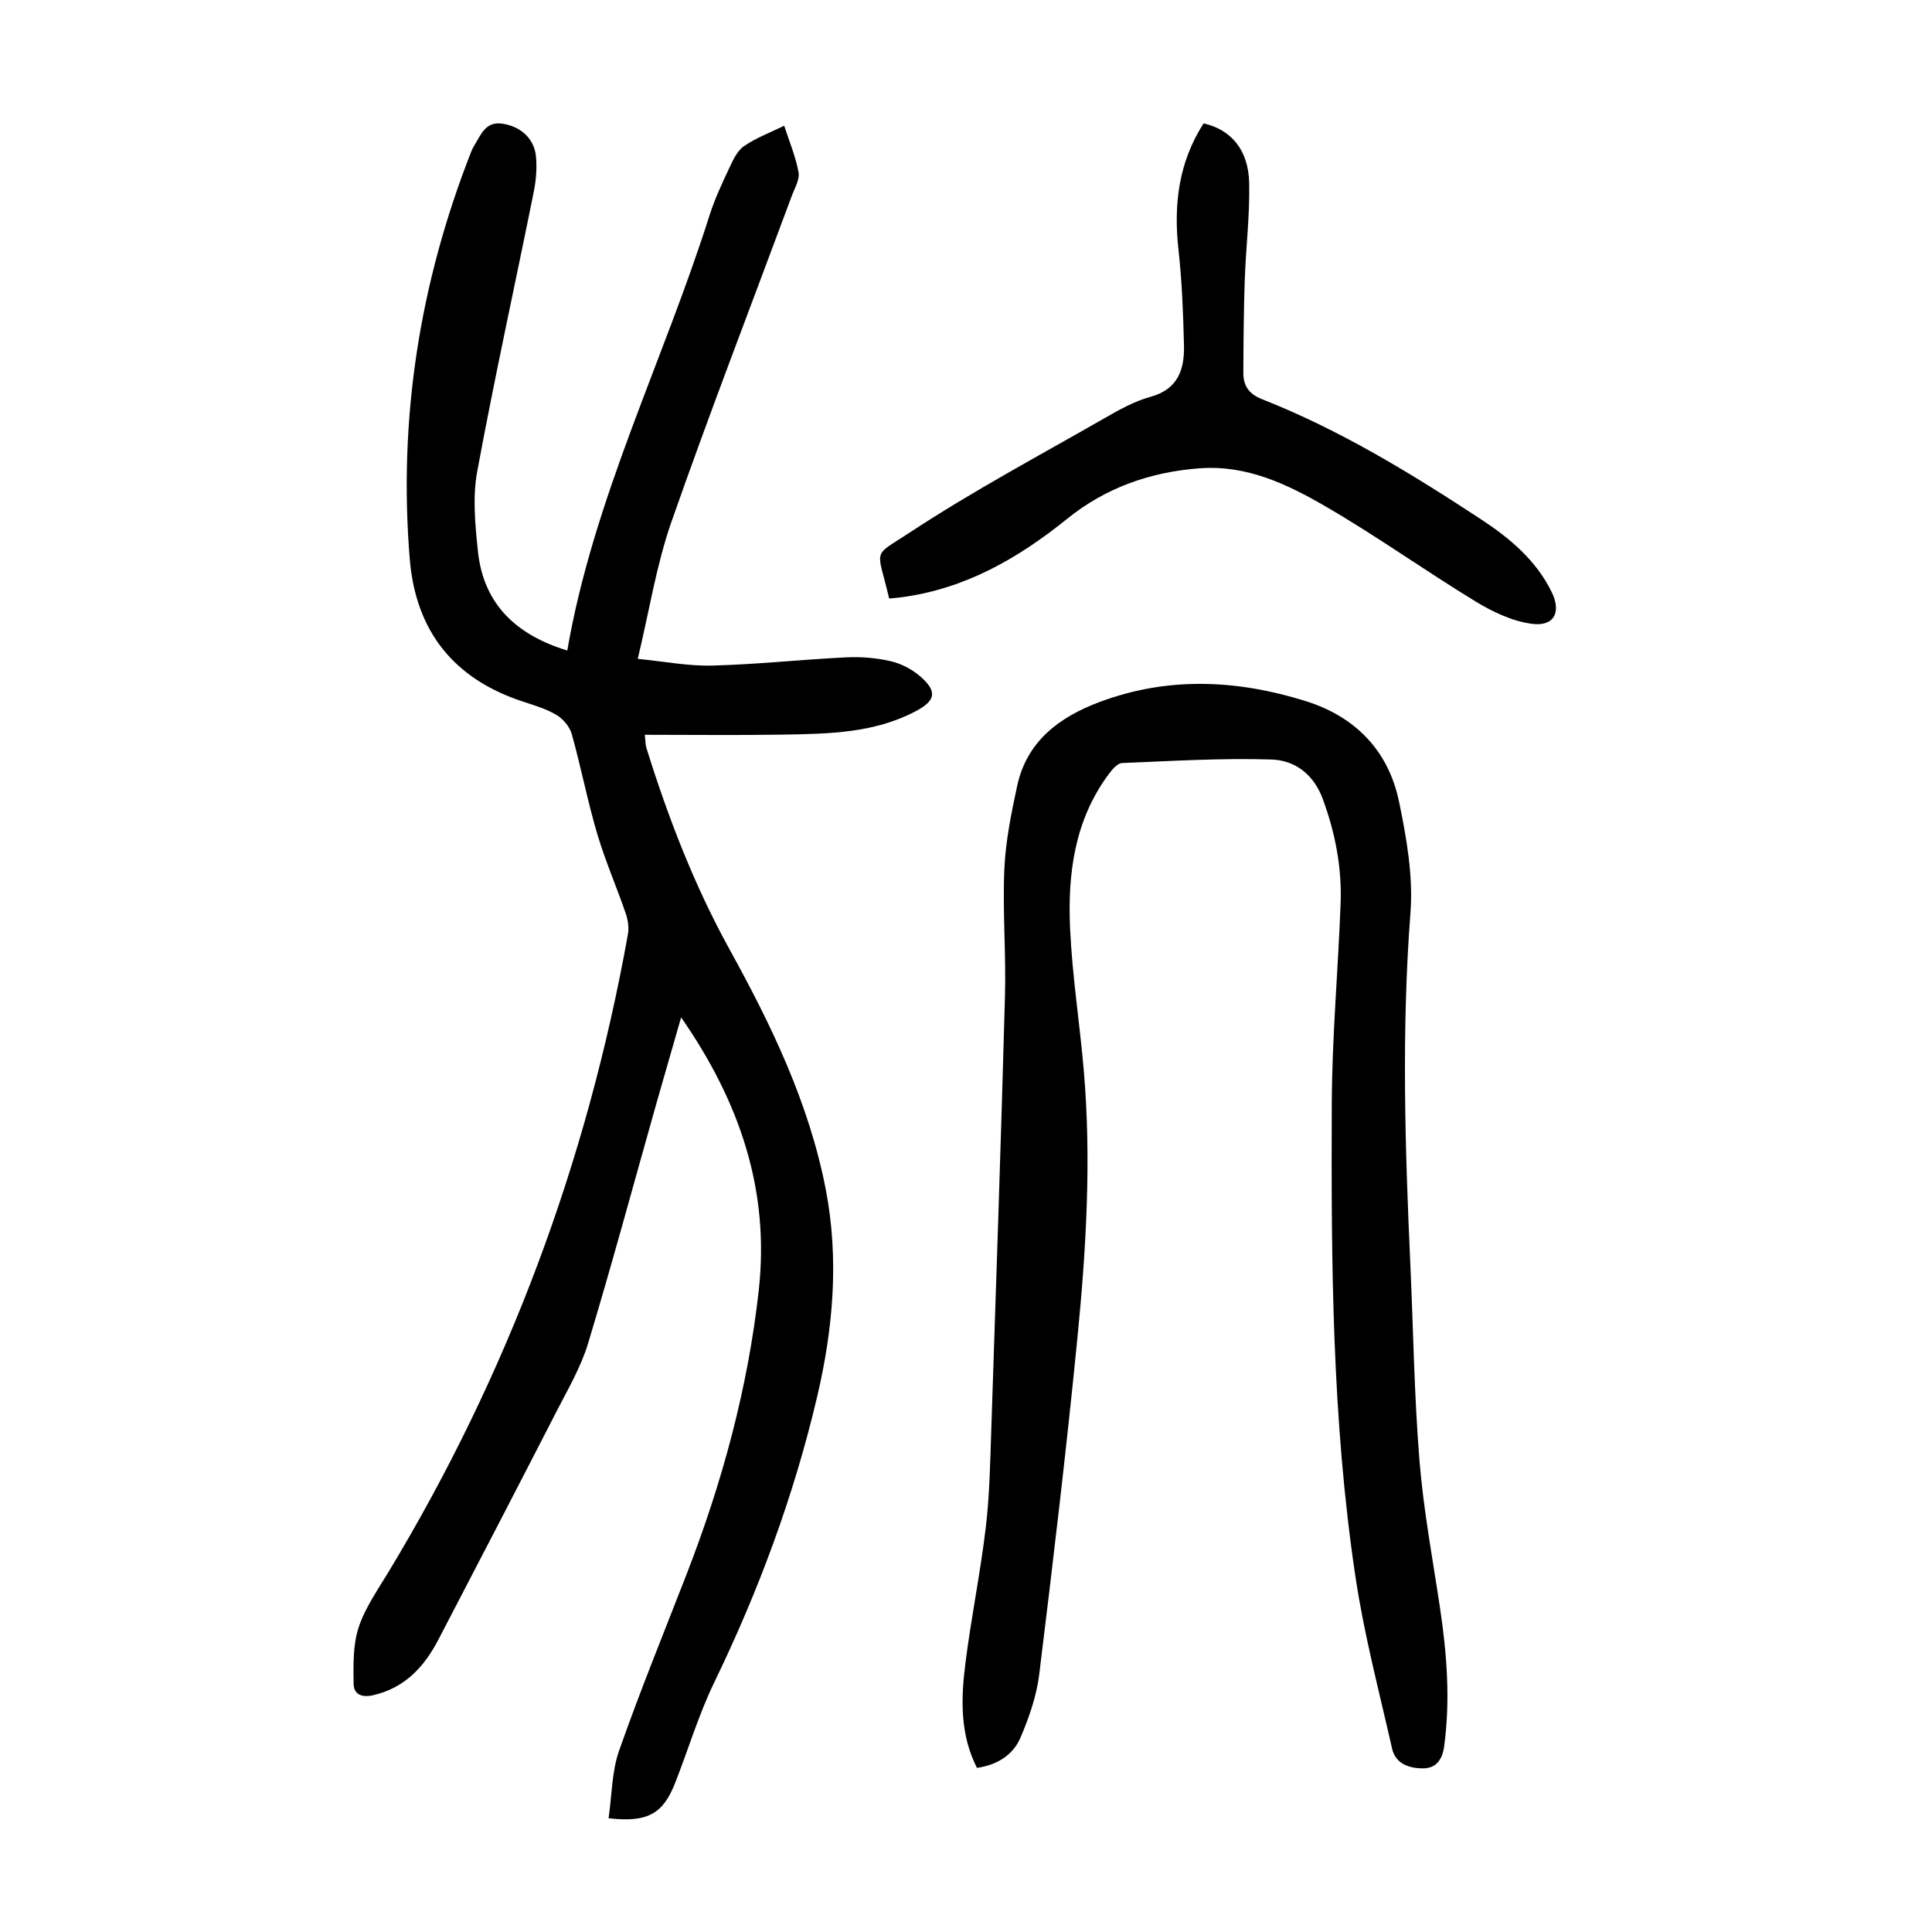 <?xml version="1.0" encoding="utf-8"?>
<svg version="1.1" id="zdic.net" xmlns="http://www.w3.org/2000/svg" xmlns:xlink="http://www.w3.org/1999/xlink" x="0px" y="0px"
	 viewBox="0 0 400 400" style="enable-background:new 0 0 400 400;" xml:space="preserve">
<g>
	<path d="M126,376.45c0.7-4.8,0.65-9.65,2.17-13.97c4.29-12.23,9.2-24.25,13.9-36.34c7.41-19.04,12.75-38.61,15.02-58.96
		c2.31-20.76-3.95-39.09-16.07-56.54c-1.85,6.46-3.55,12.29-5.21,18.13c-4.65,16.45-9.1,32.96-14.04,49.32
		c-1.49,4.95-4.2,9.56-6.58,14.2c-8.09,15.76-16.25,31.49-24.44,47.2c-2.93,5.62-6.95,9.99-13.5,11.49
		c-2.37,0.54-4.01-0.19-4.04-2.37c-0.05-3.89-0.15-8,1.02-11.61c1.33-4.07,3.93-7.77,6.18-11.5c24.74-40.94,41.15-85,49.59-132.05
		c0.25-1.38,0.02-2.97-0.44-4.31c-1.9-5.54-4.27-10.94-5.93-16.56c-2-6.78-3.34-13.75-5.24-20.56c-0.42-1.51-1.75-3.13-3.1-3.95
		c-2.1-1.27-4.56-2.01-6.92-2.78c-14.4-4.68-22.32-14.6-23.54-29.61c-2.36-28.98,2.04-56.99,12.64-84.05
		c0.18-0.46,0.38-0.93,0.64-1.35c1.4-2.25,2.33-5.19,5.86-4.68c3.83,0.55,6.63,3.09,6.99,6.75c0.24,2.44,0.03,5-0.46,7.41
		c-3.89,19.31-8.14,38.56-11.71,57.93c-0.97,5.28-0.41,10.95,0.15,16.38c1.14,11.11,8.06,17.43,18.51,20.61
		c5.43-31.46,19.91-59.98,29.46-90.12c1.05-3.32,2.55-6.51,4.03-9.67c0.79-1.68,1.66-3.64,3.08-4.62c2.54-1.75,5.53-2.86,8.34-4.24
		c1.03,3.2,2.37,6.35,2.97,9.64c0.28,1.52-0.83,3.33-1.43,4.97c-8.33,22.46-16.98,44.8-24.89,67.41
		c-3.11,8.89-4.57,18.36-6.97,28.36c5.43,0.53,10.45,1.52,15.44,1.39c9.23-0.24,18.44-1.25,27.67-1.7c3.08-0.15,6.28,0.1,9.28,0.8
		c2.21,0.51,4.47,1.71,6.18,3.21c3.49,3.06,3.08,4.96-0.97,7.11c-8.6,4.57-18.01,4.71-27.37,4.87c-9.48,0.16-18.96,0.04-28.77,0.04
		c0.14,1.16,0.11,1.99,0.34,2.75c4.5,14.44,9.91,28.46,17.25,41.76c8.63,15.65,16.39,31.72,19.85,49.48
		c2.82,14.51,1.57,28.91-1.77,43.1c-4.81,20.47-12.08,40.08-21.26,59.03c-3.25,6.71-5.4,13.94-8.14,20.91
		C137.27,375.53,134.11,377.37,126,376.45z"/>
	<path d="M202.27,366.02c-3.54-6.95-3.32-14.3-2.4-21.59c1.18-9.41,3.1-18.73,4.22-28.14c0.8-6.68,0.91-13.44,1.14-20.17
		c1-29.97,2.02-59.94,2.84-89.91c0.24-8.74-0.51-17.5-0.13-26.23c0.25-5.8,1.43-11.6,2.66-17.3c2.01-9.26,8.78-14.24,17.06-17.34
		c14.14-5.3,28.43-4.63,42.62-0.2c10.36,3.23,17.2,10.3,19.39,20.89c1.55,7.51,2.93,15.39,2.35,22.95
		c-1.86,24.25-1.13,48.43-0.03,72.65c0.62,13.6,0.8,27.24,1.9,40.8c0.84,10.3,2.76,20.51,4.29,30.75c1.4,9.43,2.1,18.85,0.82,28.37
		c-0.38,2.82-1.71,4.57-4.37,4.57c-2.78,0.01-5.69-0.89-6.41-4.08c-2.67-11.79-5.78-23.54-7.57-35.47
		c-4.88-32.47-5.05-65.24-4.92-97.97c0.05-13.85,1.31-27.7,1.83-41.55c0.28-7.42-1.11-14.6-3.69-21.62
		c-1.9-5.17-5.82-8.03-10.61-8.18c-10.3-0.33-20.63,0.31-30.95,0.73c-0.94,0.04-2.02,1.3-2.71,2.23
		c-7.13,9.54-8.57,20.68-8.05,32.04c0.45,9.83,2,19.61,2.84,29.43c1.59,18.5,0.49,36.98-1.33,55.39
		c-2.29,23.23-5.05,46.42-7.9,69.59c-0.55,4.48-2.11,8.96-3.9,13.14C209.73,363.33,206.5,365.42,202.27,366.02z"/>
	<path d="M184.09,123.92c-2.5-10.73-3.71-8.41,4.3-13.69c12.99-8.55,26.77-15.9,40.29-23.65c3.02-1.73,6.16-3.5,9.48-4.41
		c5.77-1.57,7.09-5.71,6.97-10.7c-0.16-6.6-0.41-13.21-1.14-19.77c-1.04-9.36,0.04-18.13,5.2-26.15c5.69,1.27,9.3,5.49,9.44,12.34
		c0.14,6.71-0.69,13.44-0.92,20.17c-0.22,6.36-0.26,12.72-0.29,19.09c-0.01,2.7,1.13,4.43,3.92,5.52
		c16.11,6.34,30.8,15.34,45.22,24.8c5.99,3.93,11.47,8.49,14.71,15.13c2.04,4.18,0.47,7.18-4.15,6.55
		c-4.01-0.54-8.06-2.45-11.58-4.6c-10.44-6.36-20.42-13.5-30.99-19.64c-7.95-4.62-16.33-8.66-26.08-7.96
		c-10.26,0.74-19.56,4.02-27.55,10.48c-10.18,8.22-21.18,14.52-34.39,16.24C185.81,123.77,185.07,123.82,184.09,123.92z"/>
</g>
</svg>
